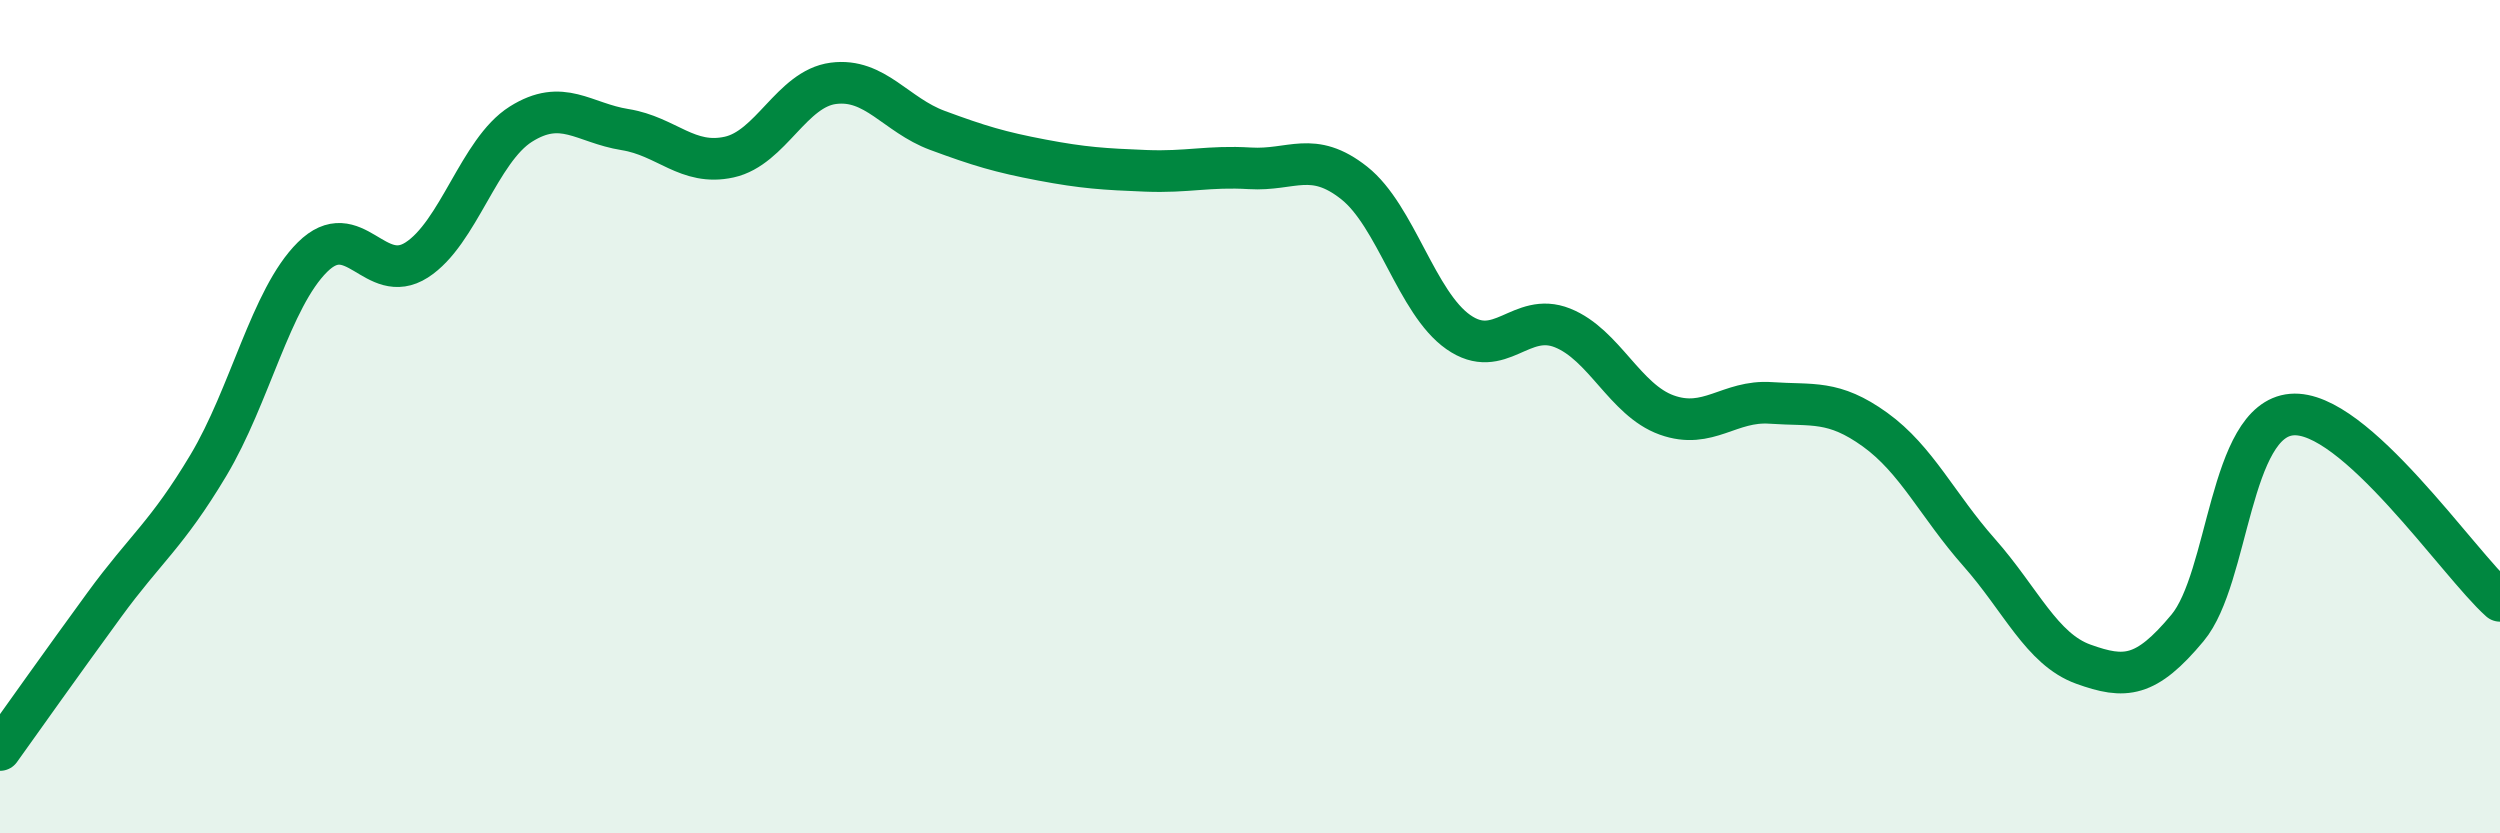 
    <svg width="60" height="20" viewBox="0 0 60 20" xmlns="http://www.w3.org/2000/svg">
      <path
        d="M 0,18 C 0.5,17.3 1.5,15.89 2.5,14.52 C 3.5,13.15 4,12.84 5,11.17 C 6,9.5 6.5,7.16 7.5,6.17 C 8.5,5.18 9,6.88 10,6.24 C 11,5.6 11.5,3.61 12.5,2.98 C 13.5,2.35 14,2.95 15,3.11 C 16,3.27 16.5,3.99 17.5,3.77 C 18.5,3.55 19,2.13 20,2 C 21,1.87 21.5,2.76 22.5,3.13 C 23.5,3.5 24,3.65 25,3.84 C 26,4.03 26.5,4.06 27.5,4.1 C 28.5,4.14 29,3.98 30,4.04 C 31,4.1 31.5,3.6 32.5,4.39 C 33.5,5.18 34,7.27 35,7.97 C 36,8.67 36.5,7.47 37.5,7.87 C 38.5,8.27 39,9.6 40,9.96 C 41,10.32 41.5,9.6 42.5,9.67 C 43.5,9.74 44,9.59 45,10.31 C 46,11.03 46.5,12.13 47.5,13.26 C 48.5,14.39 49,15.58 50,15.94 C 51,16.3 51.5,16.27 52.5,15.07 C 53.5,13.87 53.5,10.08 55,9.95 C 56.5,9.82 59,13.53 60,14.42L60 20L0 20Z"
        fill="#008740"
        opacity="0.1"
        stroke-linecap="round"
        stroke-linejoin="round"
      />
      <path
        d="M 0,18 C 0.5,17.3 1.5,15.89 2.5,14.52 C 3.5,13.15 4,12.84 5,11.17 C 6,9.5 6.5,7.16 7.5,6.17 C 8.5,5.18 9,6.88 10,6.24 C 11,5.6 11.5,3.61 12.5,2.98 C 13.5,2.35 14,2.95 15,3.11 C 16,3.27 16.5,3.99 17.5,3.77 C 18.5,3.55 19,2.13 20,2 C 21,1.87 21.5,2.76 22.5,3.13 C 23.5,3.5 24,3.65 25,3.84 C 26,4.03 26.5,4.06 27.5,4.1 C 28.5,4.14 29,3.98 30,4.04 C 31,4.1 31.5,3.6 32.5,4.39 C 33.5,5.18 34,7.27 35,7.97 C 36,8.67 36.5,7.47 37.5,7.87 C 38.5,8.27 39,9.6 40,9.96 C 41,10.32 41.5,9.6 42.5,9.67 C 43.5,9.74 44,9.59 45,10.31 C 46,11.03 46.5,12.13 47.5,13.26 C 48.5,14.39 49,15.58 50,15.94 C 51,16.3 51.5,16.27 52.5,15.07 C 53.5,13.87 53.5,10.08 55,9.95 C 56.5,9.82 59,13.53 60,14.42"
        stroke="#008740"
        stroke-width="1"
        fill="none"
        stroke-linecap="round"
        stroke-linejoin="round"
      />
    </svg>
  